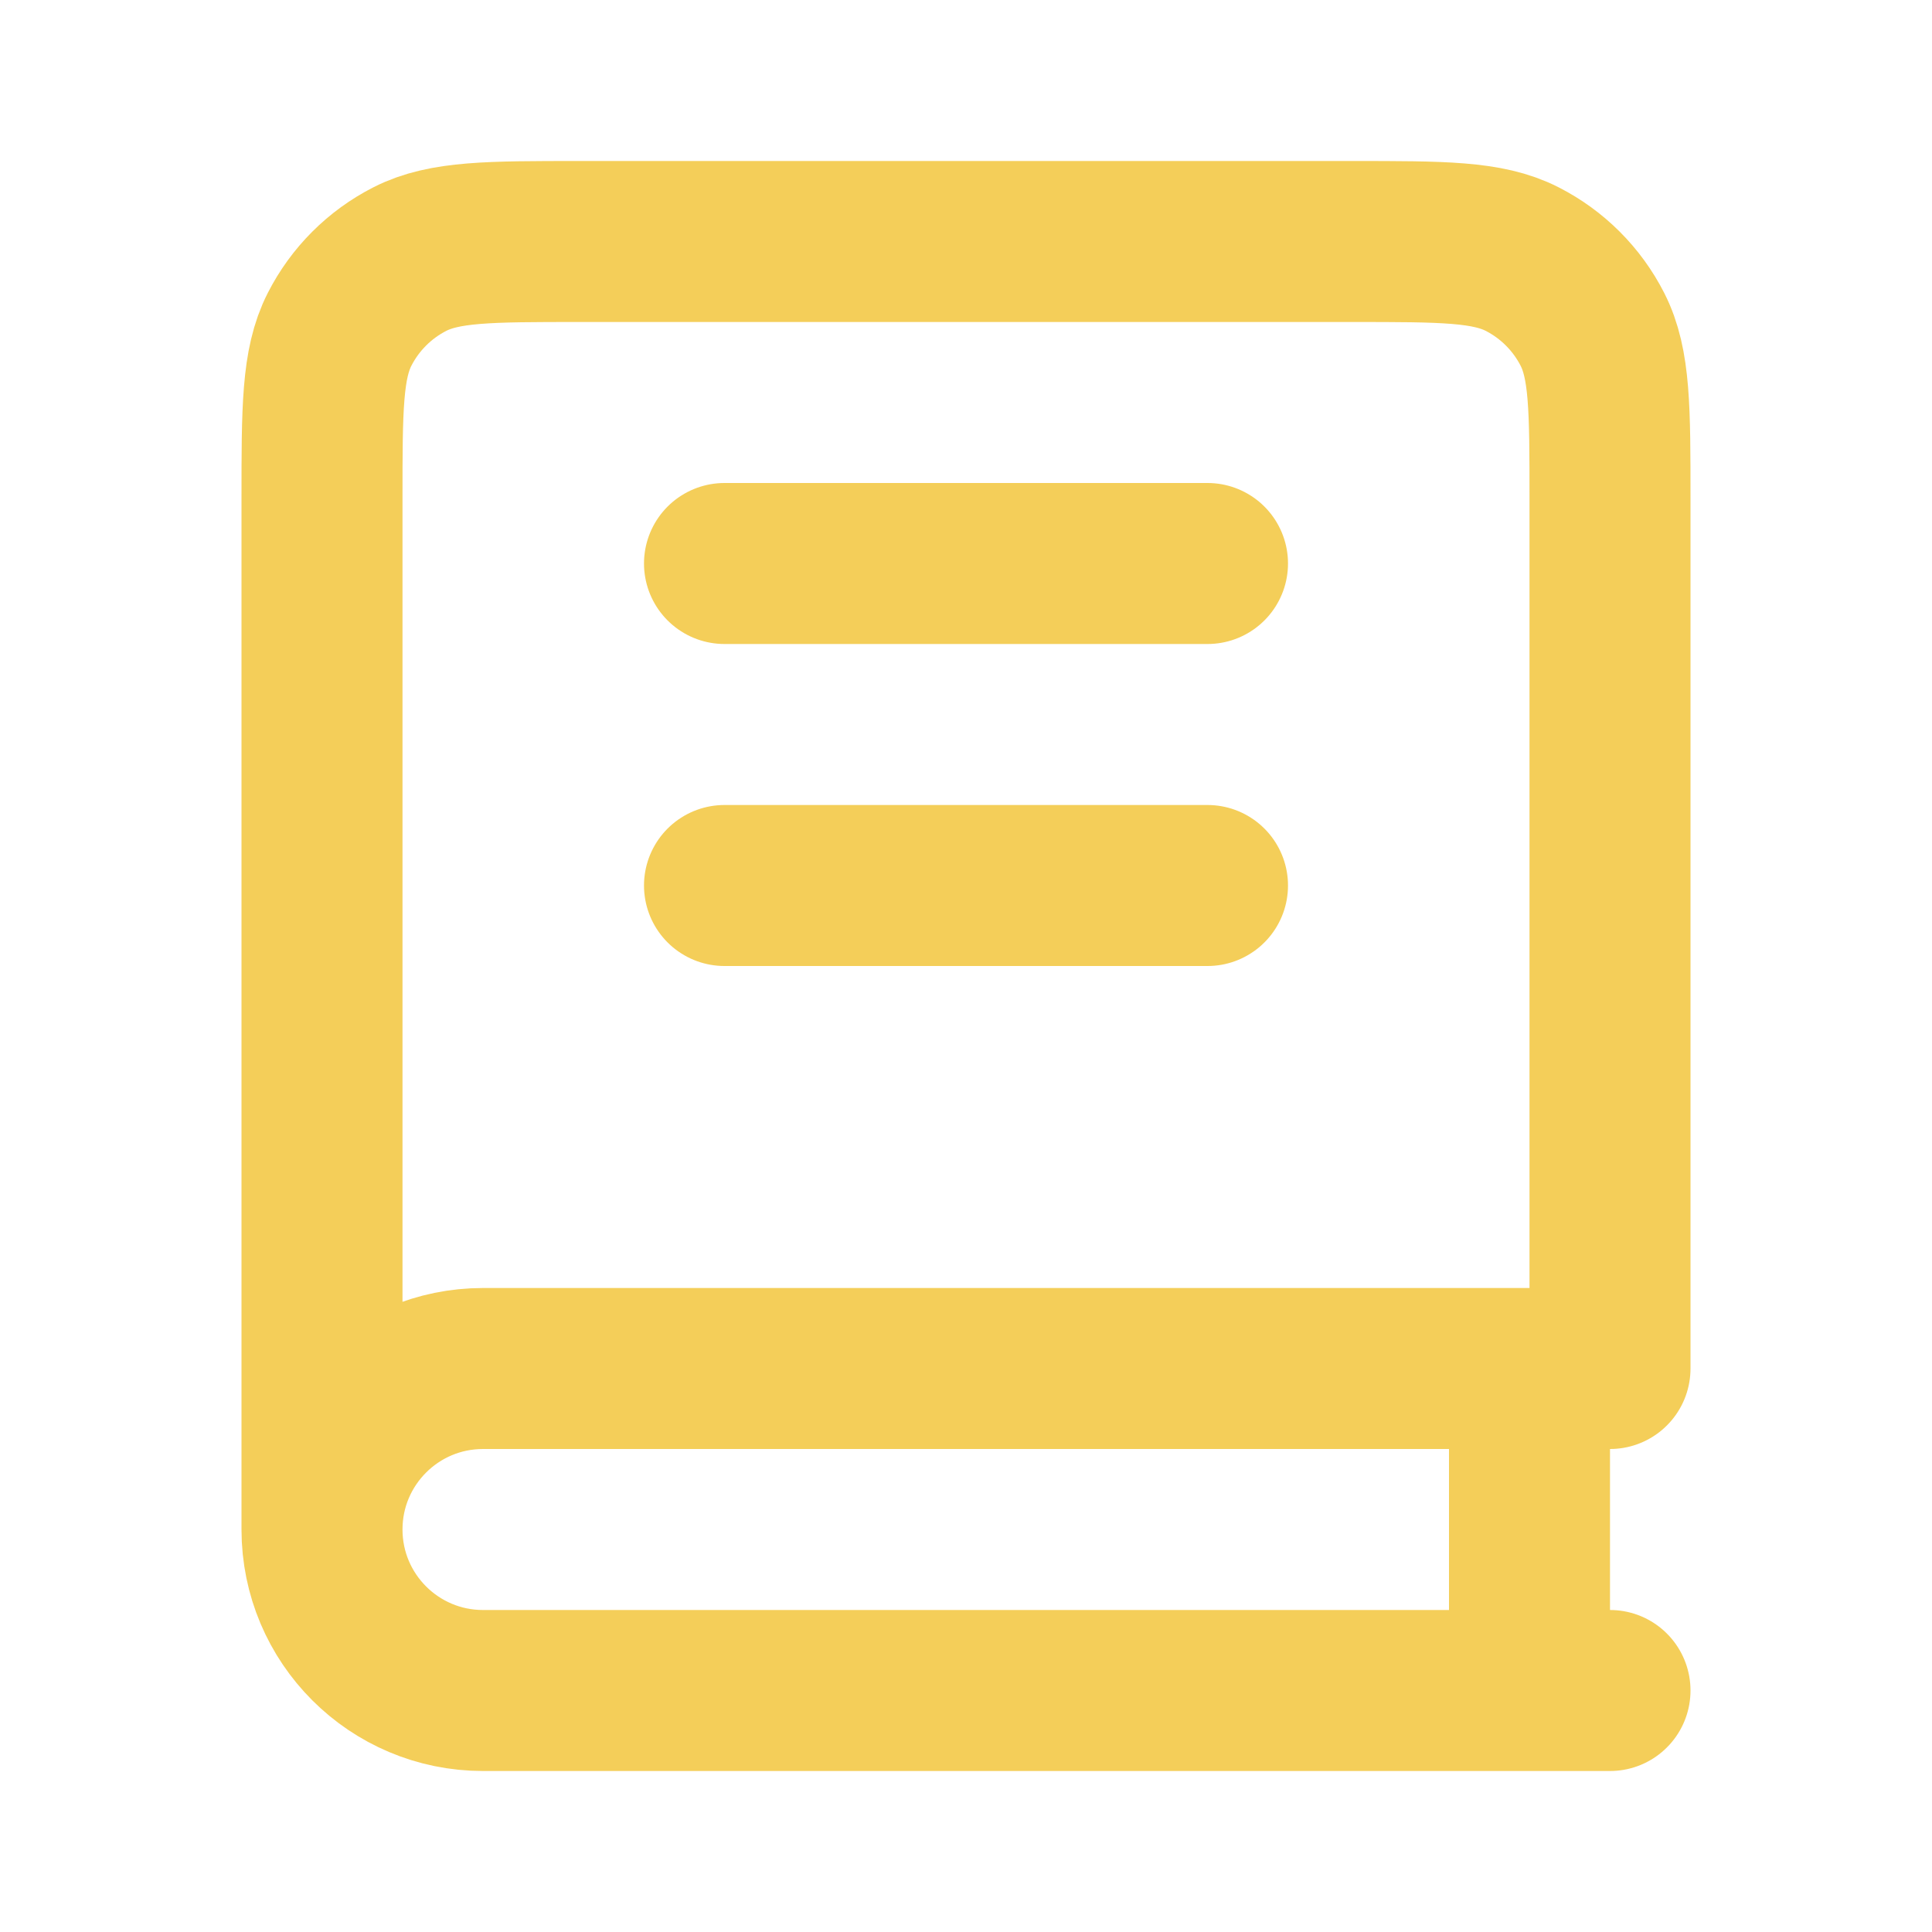 <?xml version="1.0" encoding="UTF-8"?> <svg xmlns="http://www.w3.org/2000/svg" width="800" height="800" viewBox="0 0 800 800" fill="none"><path d="M133.333 633.333V206.667C133.333 169.33 133.333 150.661 140.6 136.401C146.991 123.856 157.19 113.658 169.734 107.266C183.995 100 202.663 100 240 100H560C597.337 100 616.007 100 630.267 107.266C642.81 113.658 653.01 123.856 659.4 136.401C666.667 150.661 666.667 169.33 666.667 206.667V566.667H200C163.181 566.667 133.333 596.513 133.333 633.333ZM133.333 633.333C133.333 670.153 163.181 700 200 700H666.667M300 233.333H500M300 366.667H500M633.333 566.667V700" stroke="#F4CE59" stroke-width="66.667" stroke-linecap="round" stroke-linejoin="round"></path></svg> 